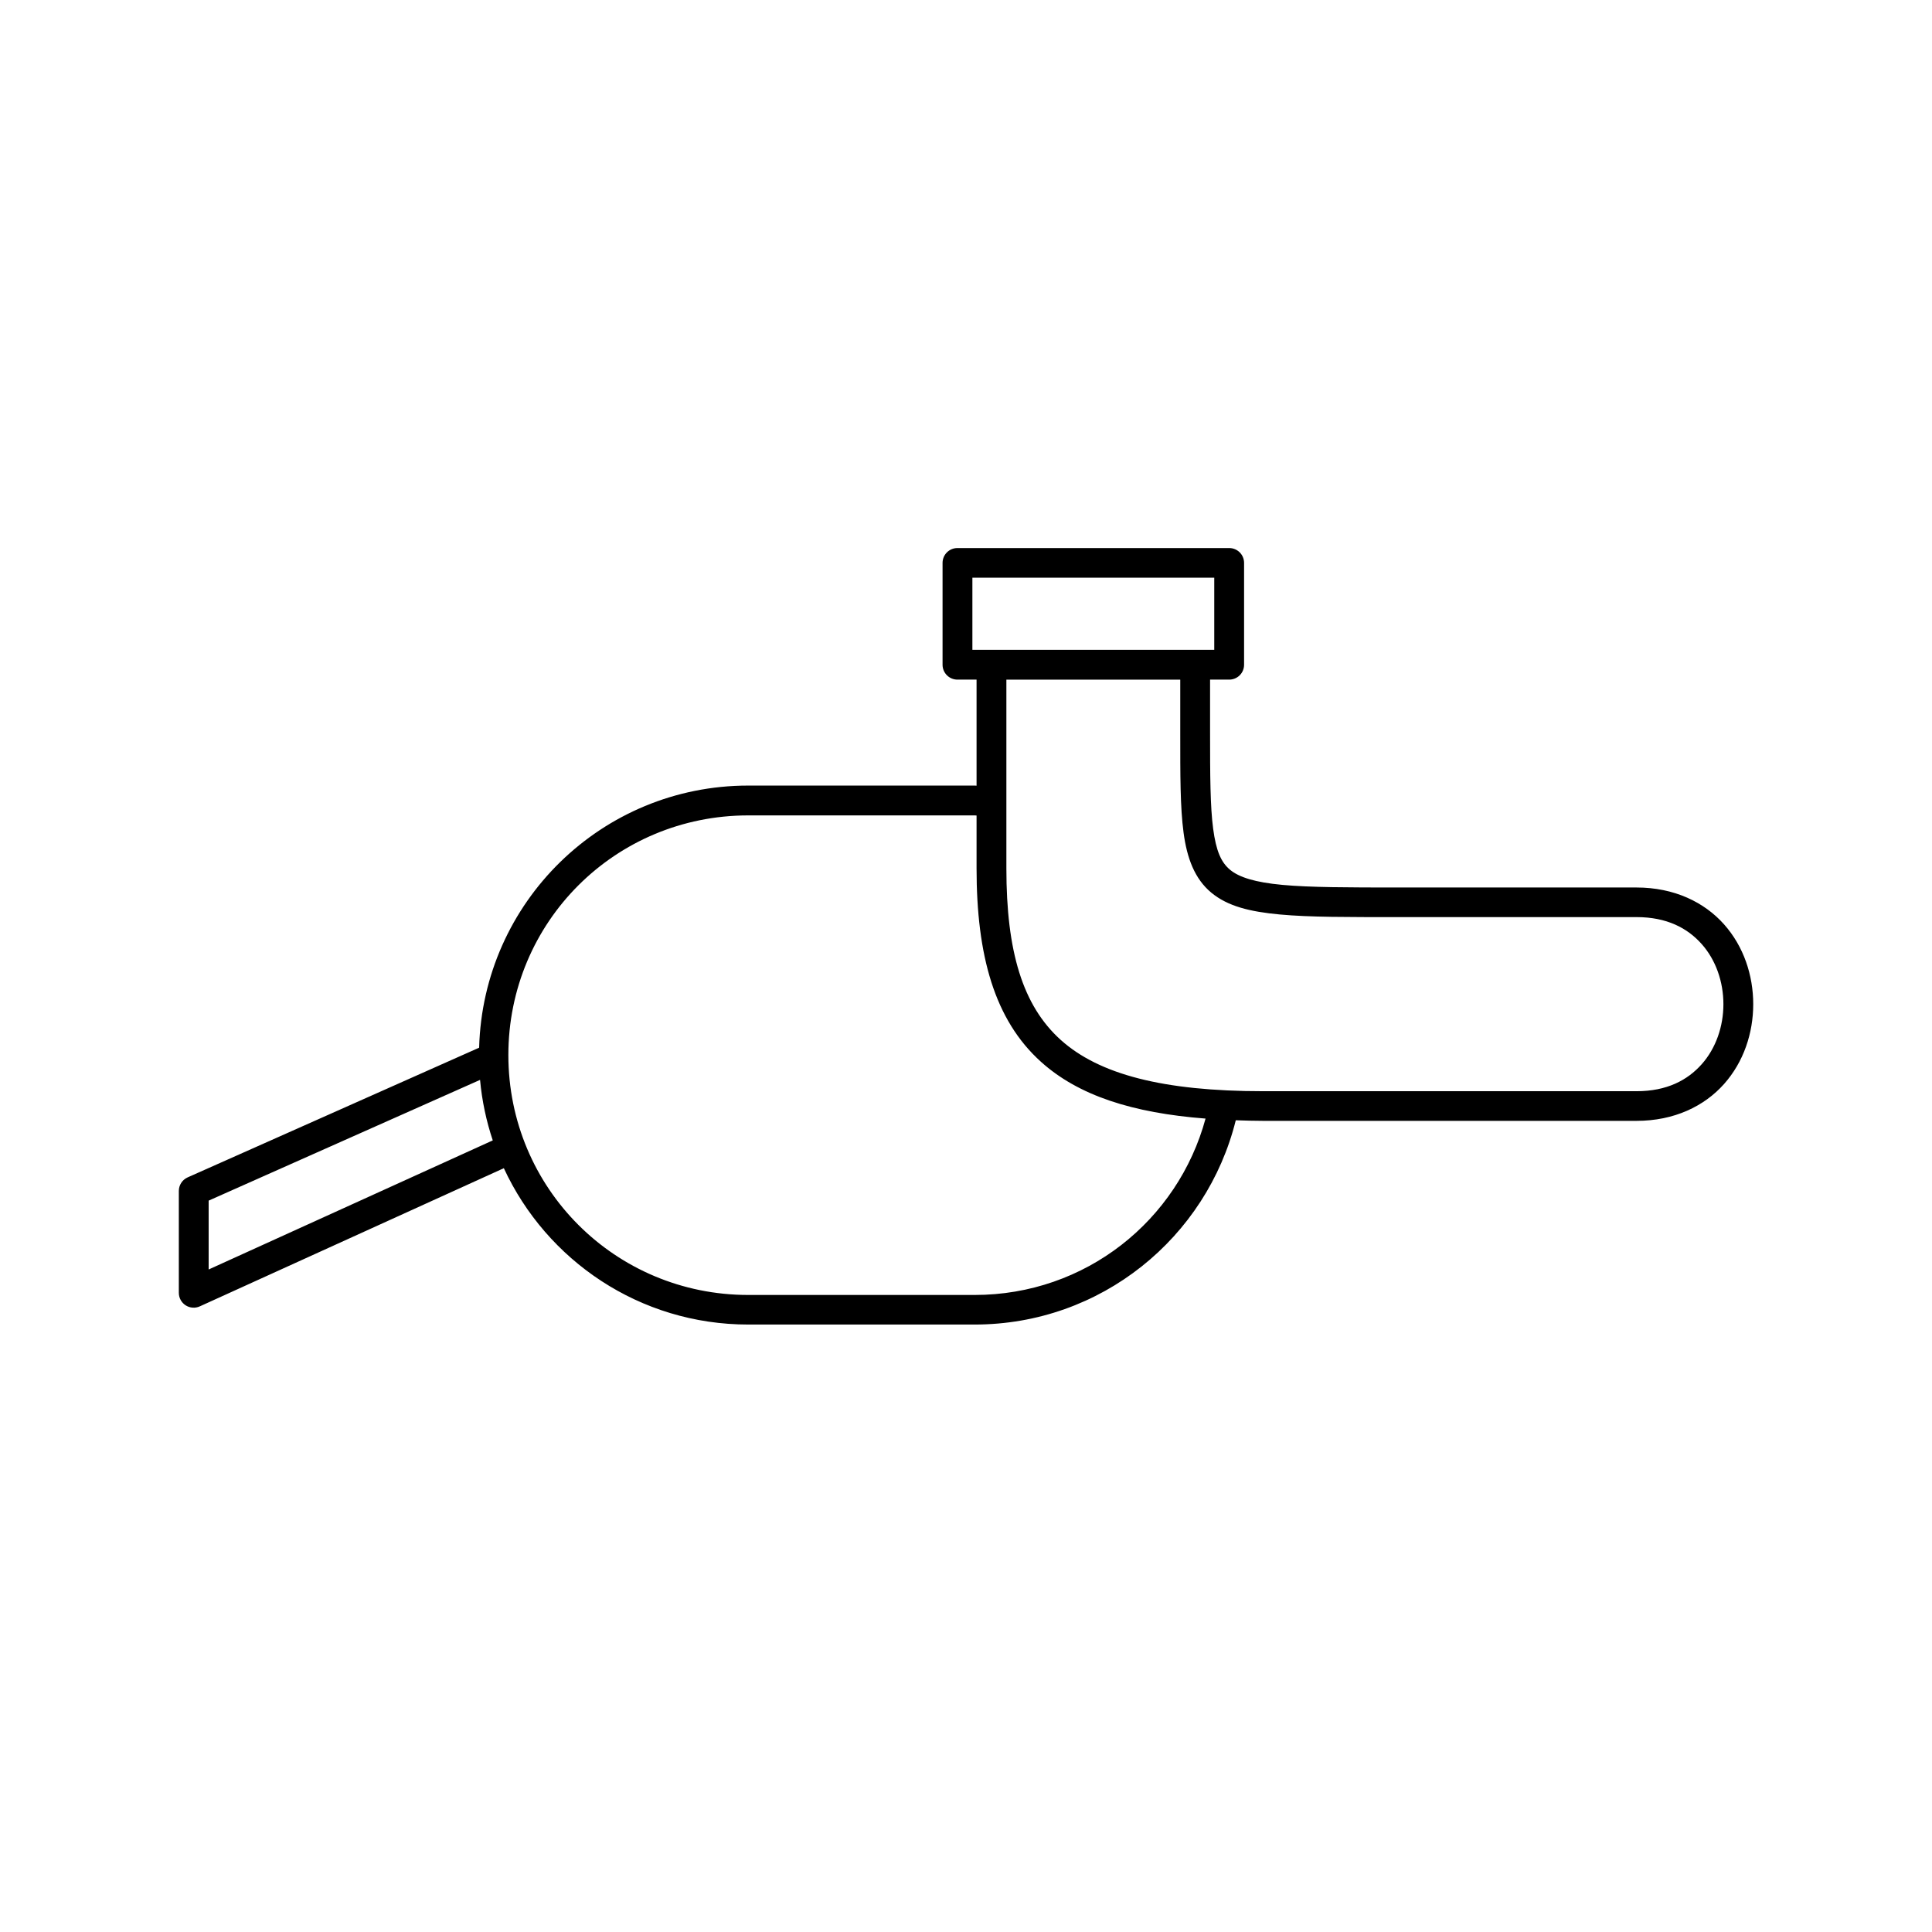 <?xml version="1.0" encoding="UTF-8"?>
<!-- Uploaded to: ICON Repo, www.svgrepo.com, Generator: ICON Repo Mixer Tools -->
<svg fill="#000000" width="800px" height="800px" version="1.1" viewBox="144 144 512 512" xmlns="http://www.w3.org/2000/svg">
 <path d="m397.74 289.24c-2.168-0.012-3.934 1.734-3.953 3.902v27.016c-0.004 1.051 0.414 2.055 1.156 2.797 0.742 0.742 1.746 1.156 2.797 1.152h5.059v28.105c-0.176 0-0.348-0.027-0.523-0.027h-59.977c-38.836 0-70.285 30.887-71.324 69.465l-77.262 34.375c-1.414 0.637-2.324 2.047-2.32 3.598v26.969c-0.008 1.348 0.672 2.602 1.805 3.332 1.129 0.727 2.555 0.828 3.777 0.266l80.547-36.605c11.324 24.461 36.012 41.434 64.777 41.434h59.977c33.52 0 61.496-23.031 69.219-54.137 2.375 0.078 4.746 0.156 7.258 0.156h98.953c9.98 0 17.965-3.891 23.188-9.766 5.219-5.871 7.731-13.531 7.731-21.152 0-7.625-2.512-15.285-7.731-21.156-5.223-5.875-13.207-9.766-23.188-9.766h-62.992c-13.492 0-23.586-0.02-30.855-0.691-7.273-0.672-11.504-2.027-13.887-4.012-2.379-1.984-3.691-5-4.473-10.871s-0.816-14.199-0.816-25.445v-14.07h5.059c1.051 0.004 2.059-0.41 2.801-1.152 0.742-0.742 1.156-1.746 1.152-2.797v-27.016c-0.016-2.168-1.785-3.914-3.953-3.902zm3.953 7.856h64.098v19.109h-64.098zm9.008 27.012h46.078v14.07c0 11.246-0.027 19.711 0.879 26.492 0.902 6.777 2.953 12.227 7.316 15.867 4.367 3.637 10.277 5.078 18.191 5.809 7.91 0.734 18.055 0.695 31.547 0.695h62.992c8.012 0 13.488 2.898 17.266 7.148s5.75 10.055 5.75 15.93c0 5.871-1.973 11.664-5.75 15.91-3.777 4.25-9.254 7.152-17.266 7.152h-98.953c-26.555 0-43.52-4.481-53.645-13.594-10.125-9.113-14.406-23.48-14.406-45.449zm-68.402 35.98h59.977c0.176 0 0.348 0.027 0.523 0.031v14.02c0 23.016 4.715 40.133 17.082 51.262 9.91 8.922 24.223 13.539 43.602 15.035-7.324 27.008-31.785 46.742-61.207 46.742h-59.977c-35.27 0-63.578-28.309-63.578-63.578 0-35.266 28.309-63.512 63.578-63.512zm-71.078 70.094c0.504 5.555 1.664 10.926 3.367 16.035l-75.293 34.211v-18.25z"/>
</svg>